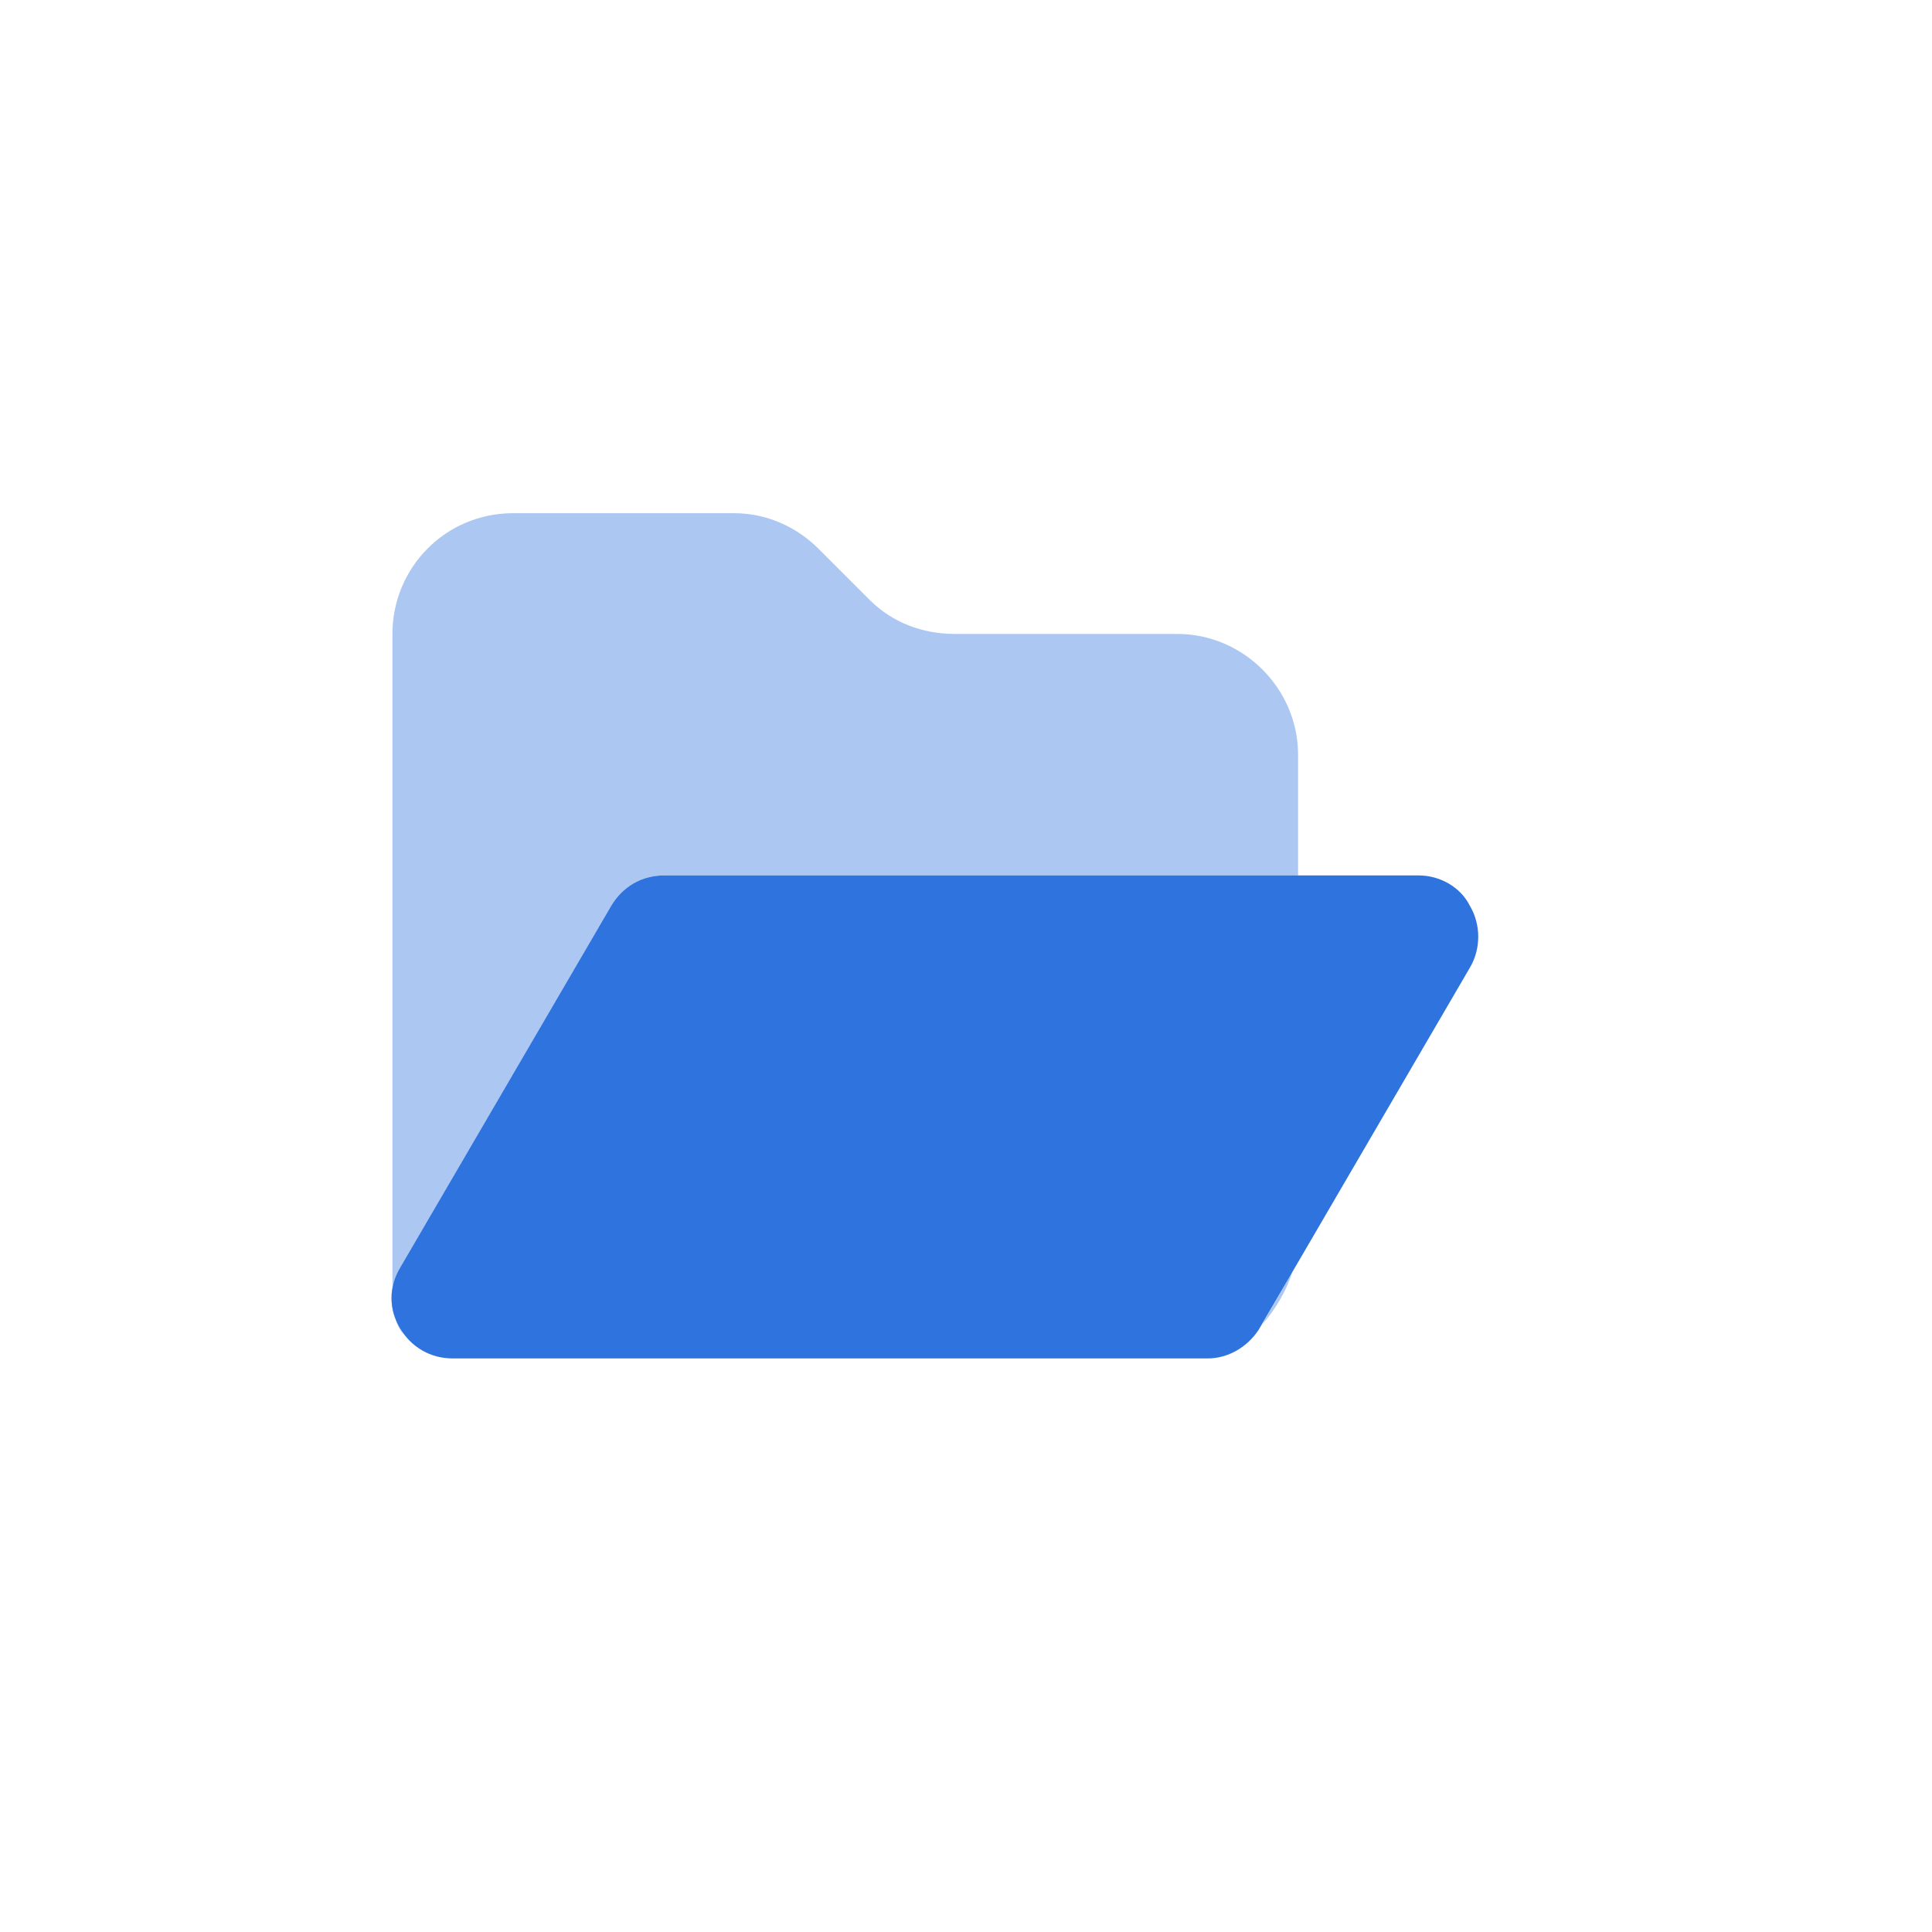 <svg width="32" height="32" viewBox="0 0 32 32" fill="none" xmlns="http://www.w3.org/2000/svg">
<path d="M11 14.5H23.5C23.844 14.5 24.188 14.688 24.344 15C24.531 15.312 24.531 15.719 24.344 16.031L20.844 22.031C20.656 22.312 20.344 22.5 20 22.5H7.5C7.125 22.5 6.812 22.312 6.625 22C6.438 21.688 6.438 21.312 6.625 21L10.125 15C10.312 14.688 10.625 14.5 11 14.5Z" fill="#2F74DE"></path>
<path opacity="0.4" d="M20.906 21.938L21.406 21.062C21.312 21.375 21.125 21.688 20.906 21.938ZM21.5 14.5H11C10.625 14.5 10.312 14.688 10.125 15L6.625 21C6.438 21.312 6.438 21.688 6.625 22C6.656 22.062 6.688 22.125 6.719 22.156C6.562 21.969 6.5 21.75 6.5 21.5V10.5C6.5 9.406 7.375 8.5 8.5 8.5H12.156C12.688 8.5 13.188 8.719 13.562 9.094L14.406 9.938C14.781 10.312 15.281 10.5 15.812 10.5H19.5C20.594 10.5 21.5 11.406 21.5 12.5V14.5ZM6.844 22.281C7 22.438 7.25 22.5 7.5 22.5C7.25 22.5 7 22.438 6.844 22.281Z" fill="#2F74DE"></path>
</svg>

